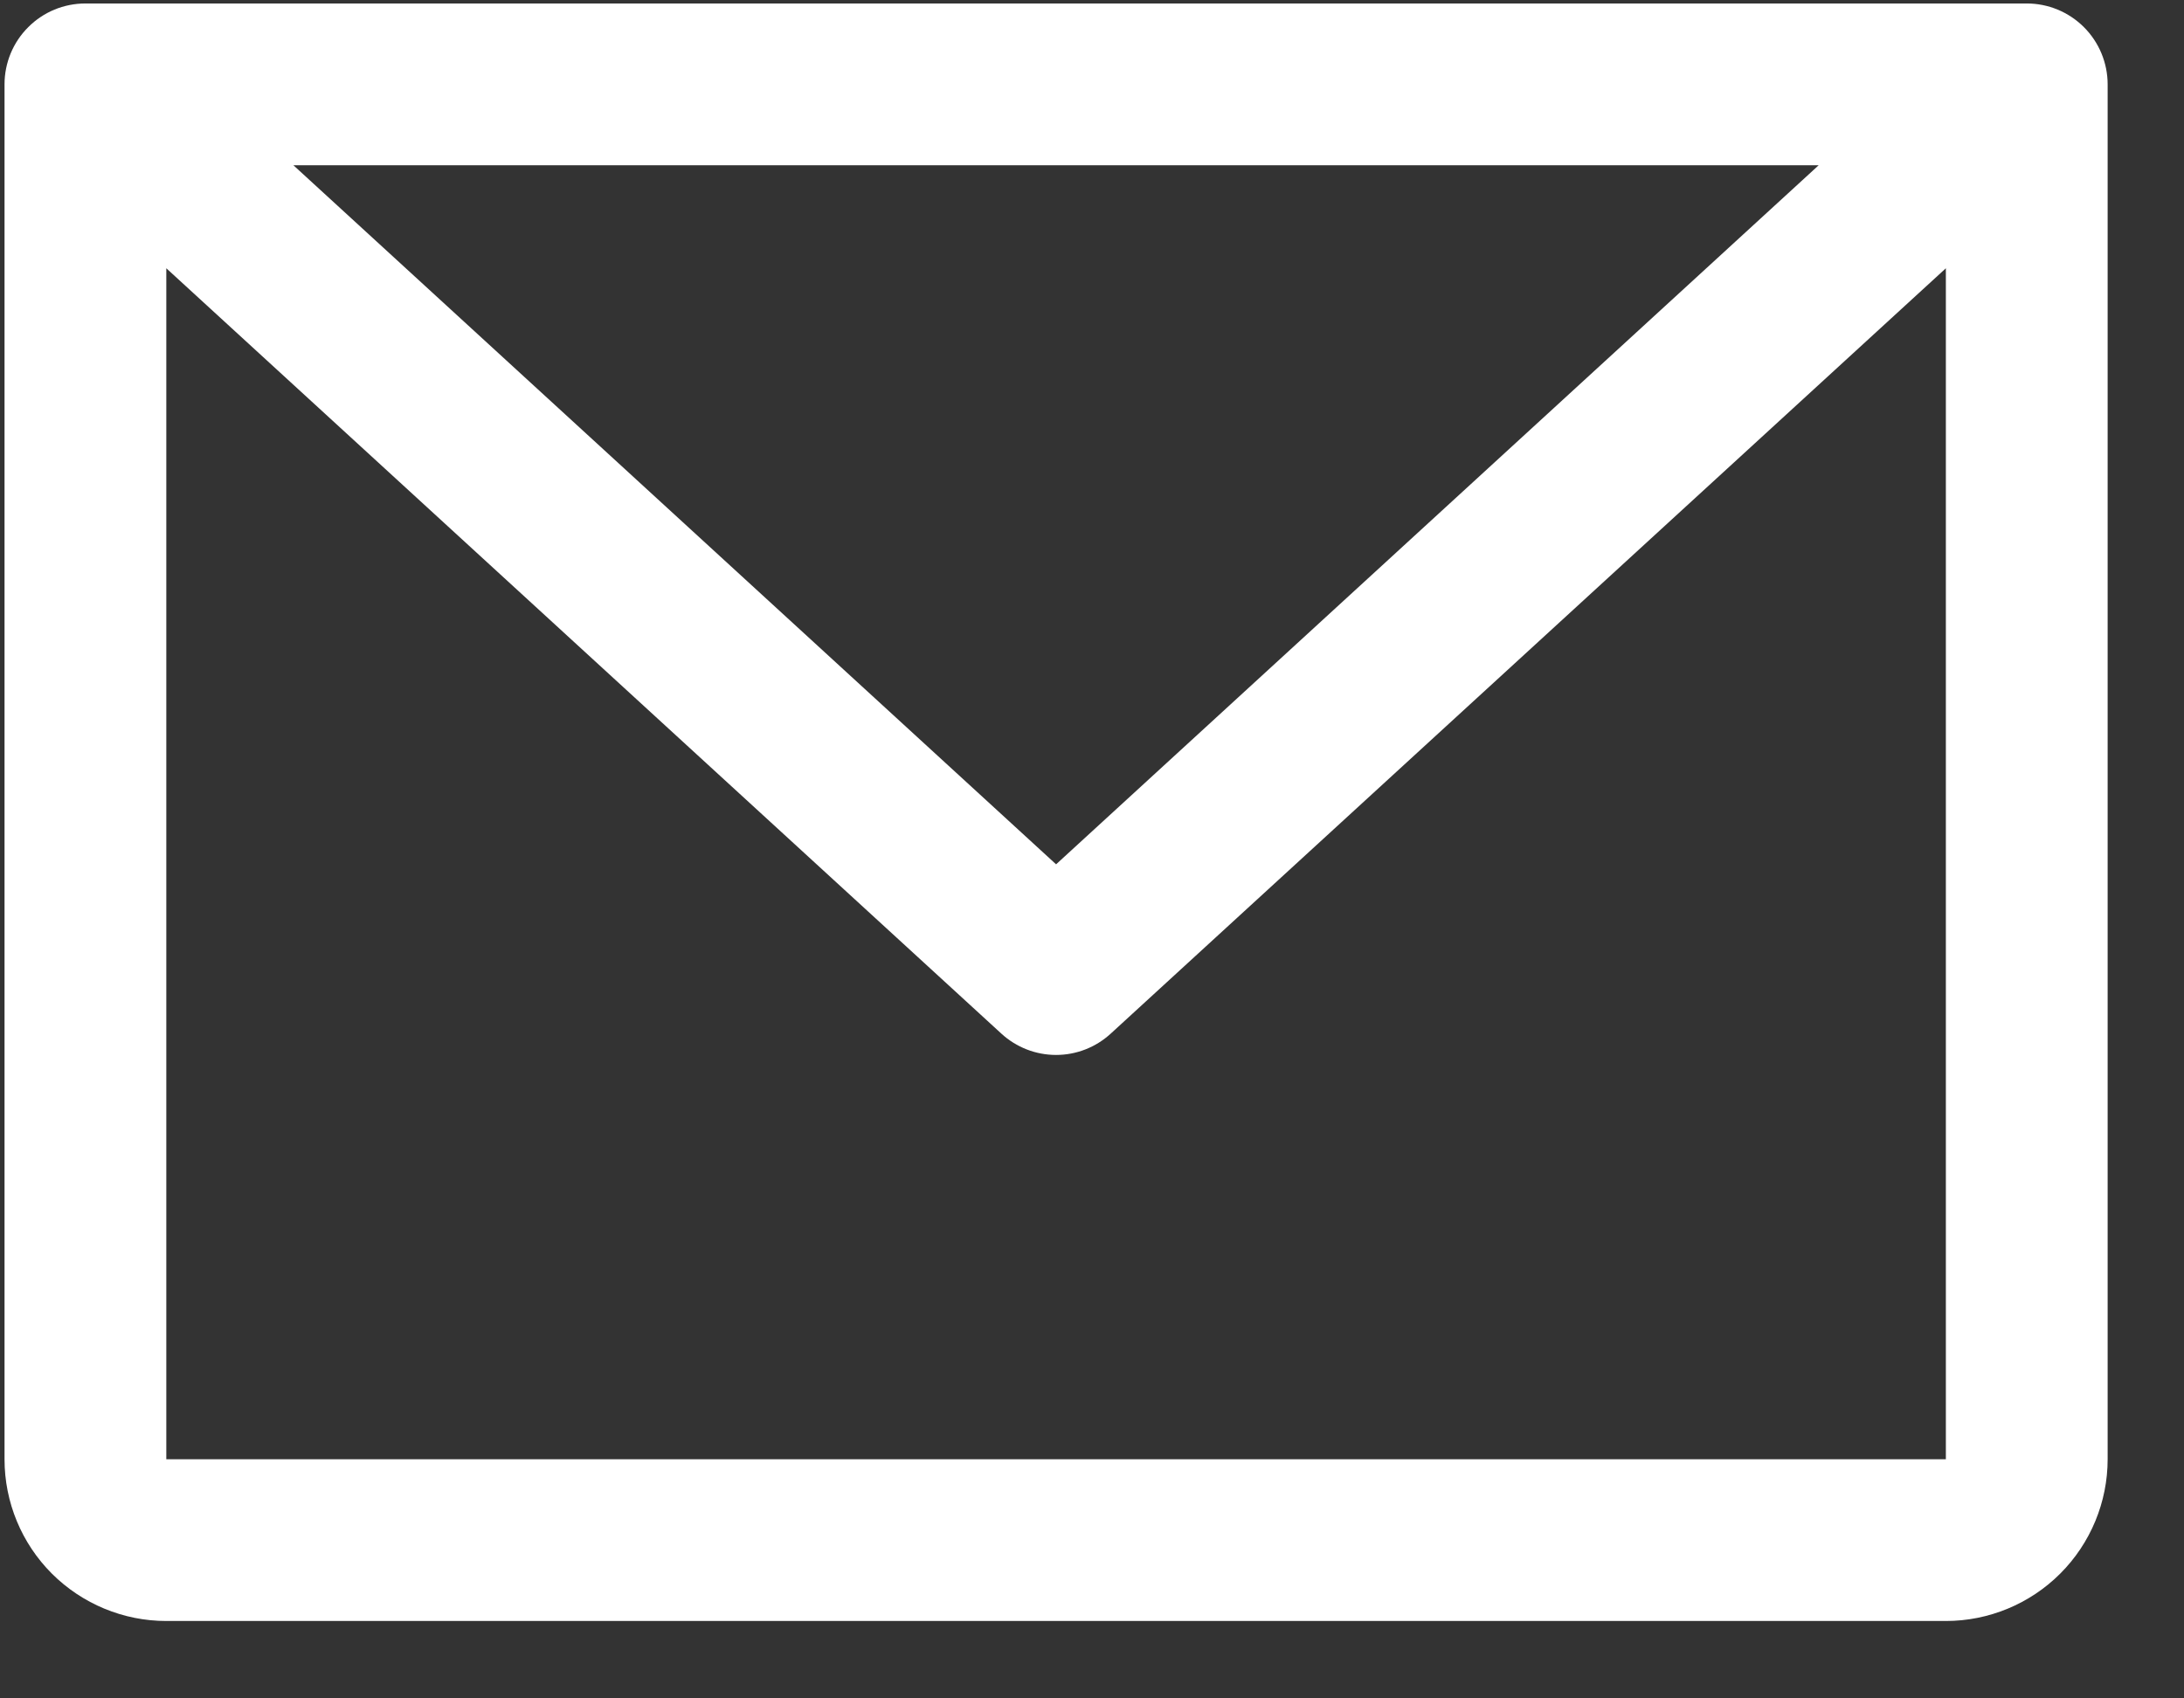 <svg width="27" height="21" viewBox="0 0 27 21" fill="none" xmlns="http://www.w3.org/2000/svg">
<rect x="0" y="0" width="27" height="21" fill="#333333" stroke="none"/>
<path d="M25.056 0.043H1.056C0.79 0.043 0.536 0.148 0.349 0.336C0.161 0.523 0.056 0.778 0.056 1.043V18.043C0.056 18.573 0.266 19.082 0.641 19.457C1.017 19.832 1.525 20.043 2.056 20.043H24.056C24.586 20.043 25.095 19.832 25.47 19.457C25.845 19.082 26.056 18.573 26.056 18.043V1.043C26.056 0.778 25.95 0.523 25.763 0.336C25.575 0.148 25.321 0.043 25.056 0.043ZM22.484 2.043L13.056 10.687L3.627 2.043H22.484ZM24.056 18.043H2.056V3.317L12.379 12.78C12.564 12.95 12.805 13.044 13.056 13.044C13.306 13.044 13.547 12.95 13.732 12.78L24.056 3.317V18.043Z" fill="white"/>
</svg>
